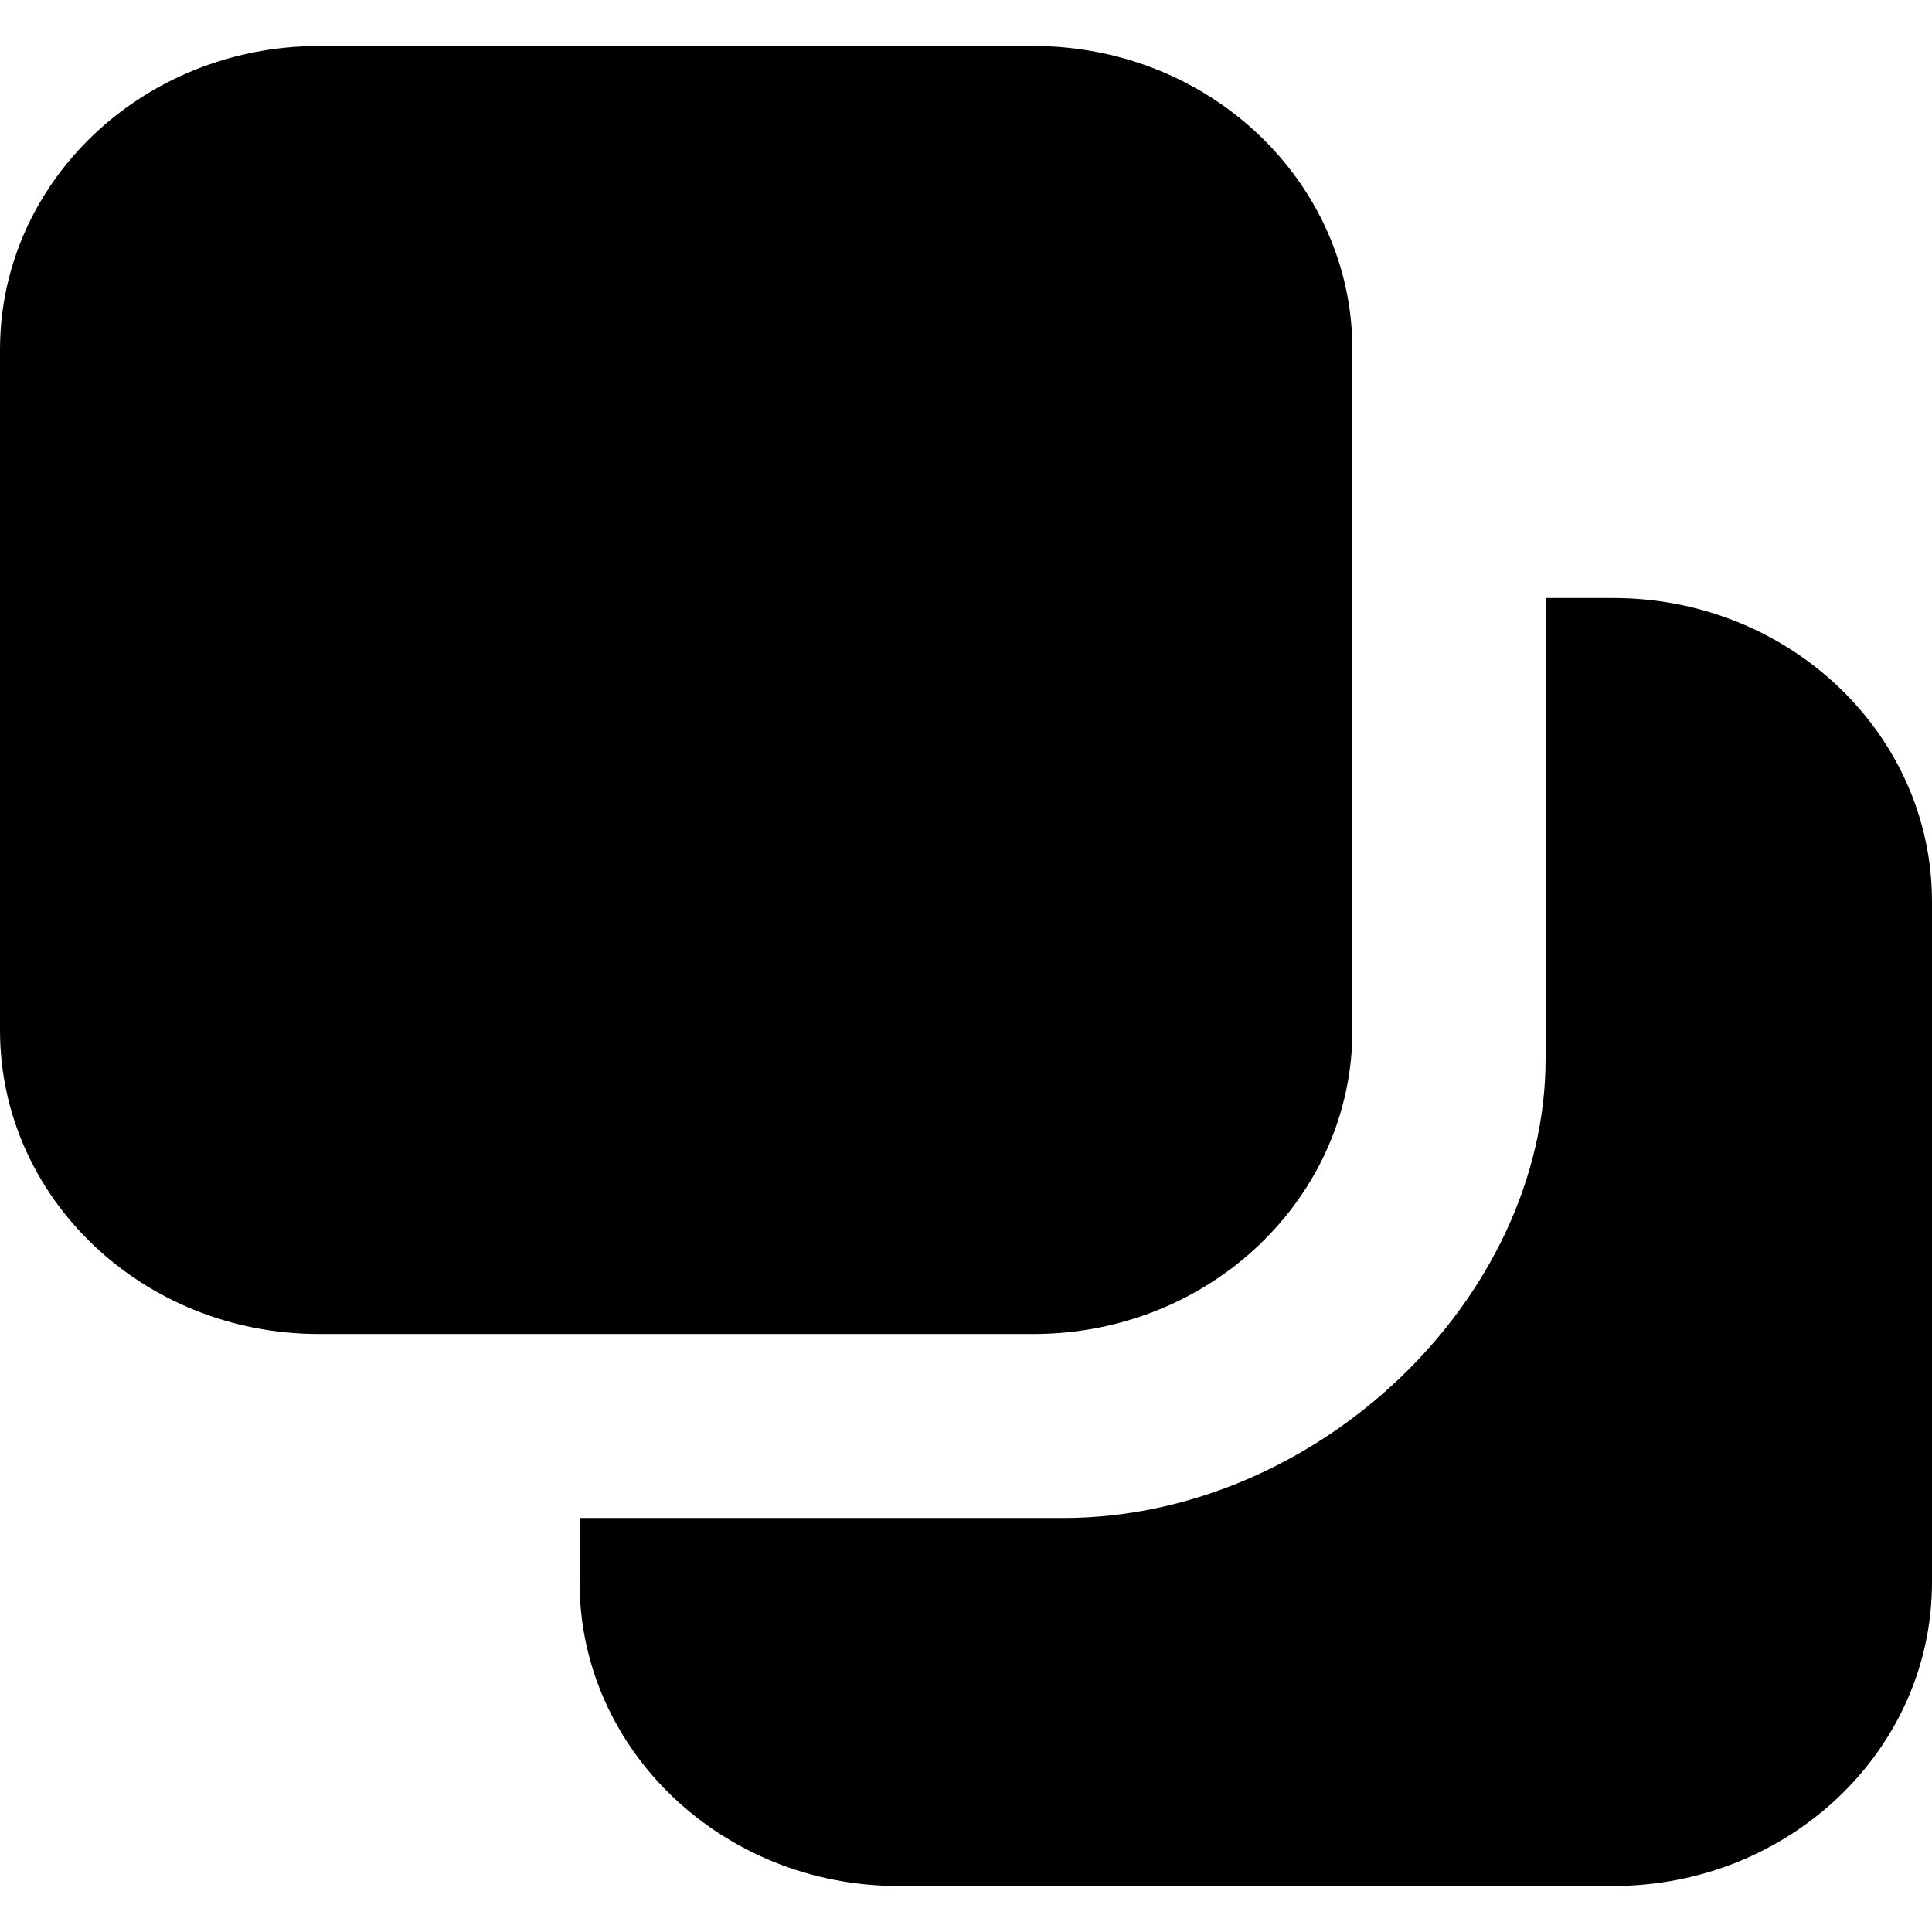 <?xml version="1.0" encoding="UTF-8" standalone="no"?>

<svg width="800px" height="800px" viewBox="0 -0.5 21 21" version="1.1" xmlns="http://www.w3.org/2000/svg" xmlns:xlink="http://www.w3.org/1999/xlink">
    
    <title>double_window [#1503]</title>
    <desc>Created with Sketch.</desc>
    <defs>

</defs>
    <g id="Page-1" stroke="none" stroke-width="1" fill="none" fill-rule="evenodd">
        <g id="Dribbble-Light-Preview" transform="translate(-339, -280)" fill="#000000">
            <g id="icons" transform="translate(56, 160)">
                <path d="M300.534,126 L299.8,126 L299.8,131.005 C299.8,133.625 297.307,136 294.555,136 L289.3,136 L289.3,136.699 C289.3,138.522 290.852,140 292.766,140 L300.534,140 C302.448,140 304,138.522 304,136.699 L304,129.301 C304,127.478 302.448,126 300.534,126 M294.234,134 L286.466,134 C284.552,134 283,132.522 283,130.699 L283,123.301 C283,121.478 284.552,120 286.466,120 L294.234,120 C296.148,120 297.7,121.478 297.7,123.301 L297.7,130.699 C297.7,132.522 296.148,134 294.234,134" id="double_window-[#1503]">

</path>
            </g>
        </g>
    </g>
</svg>